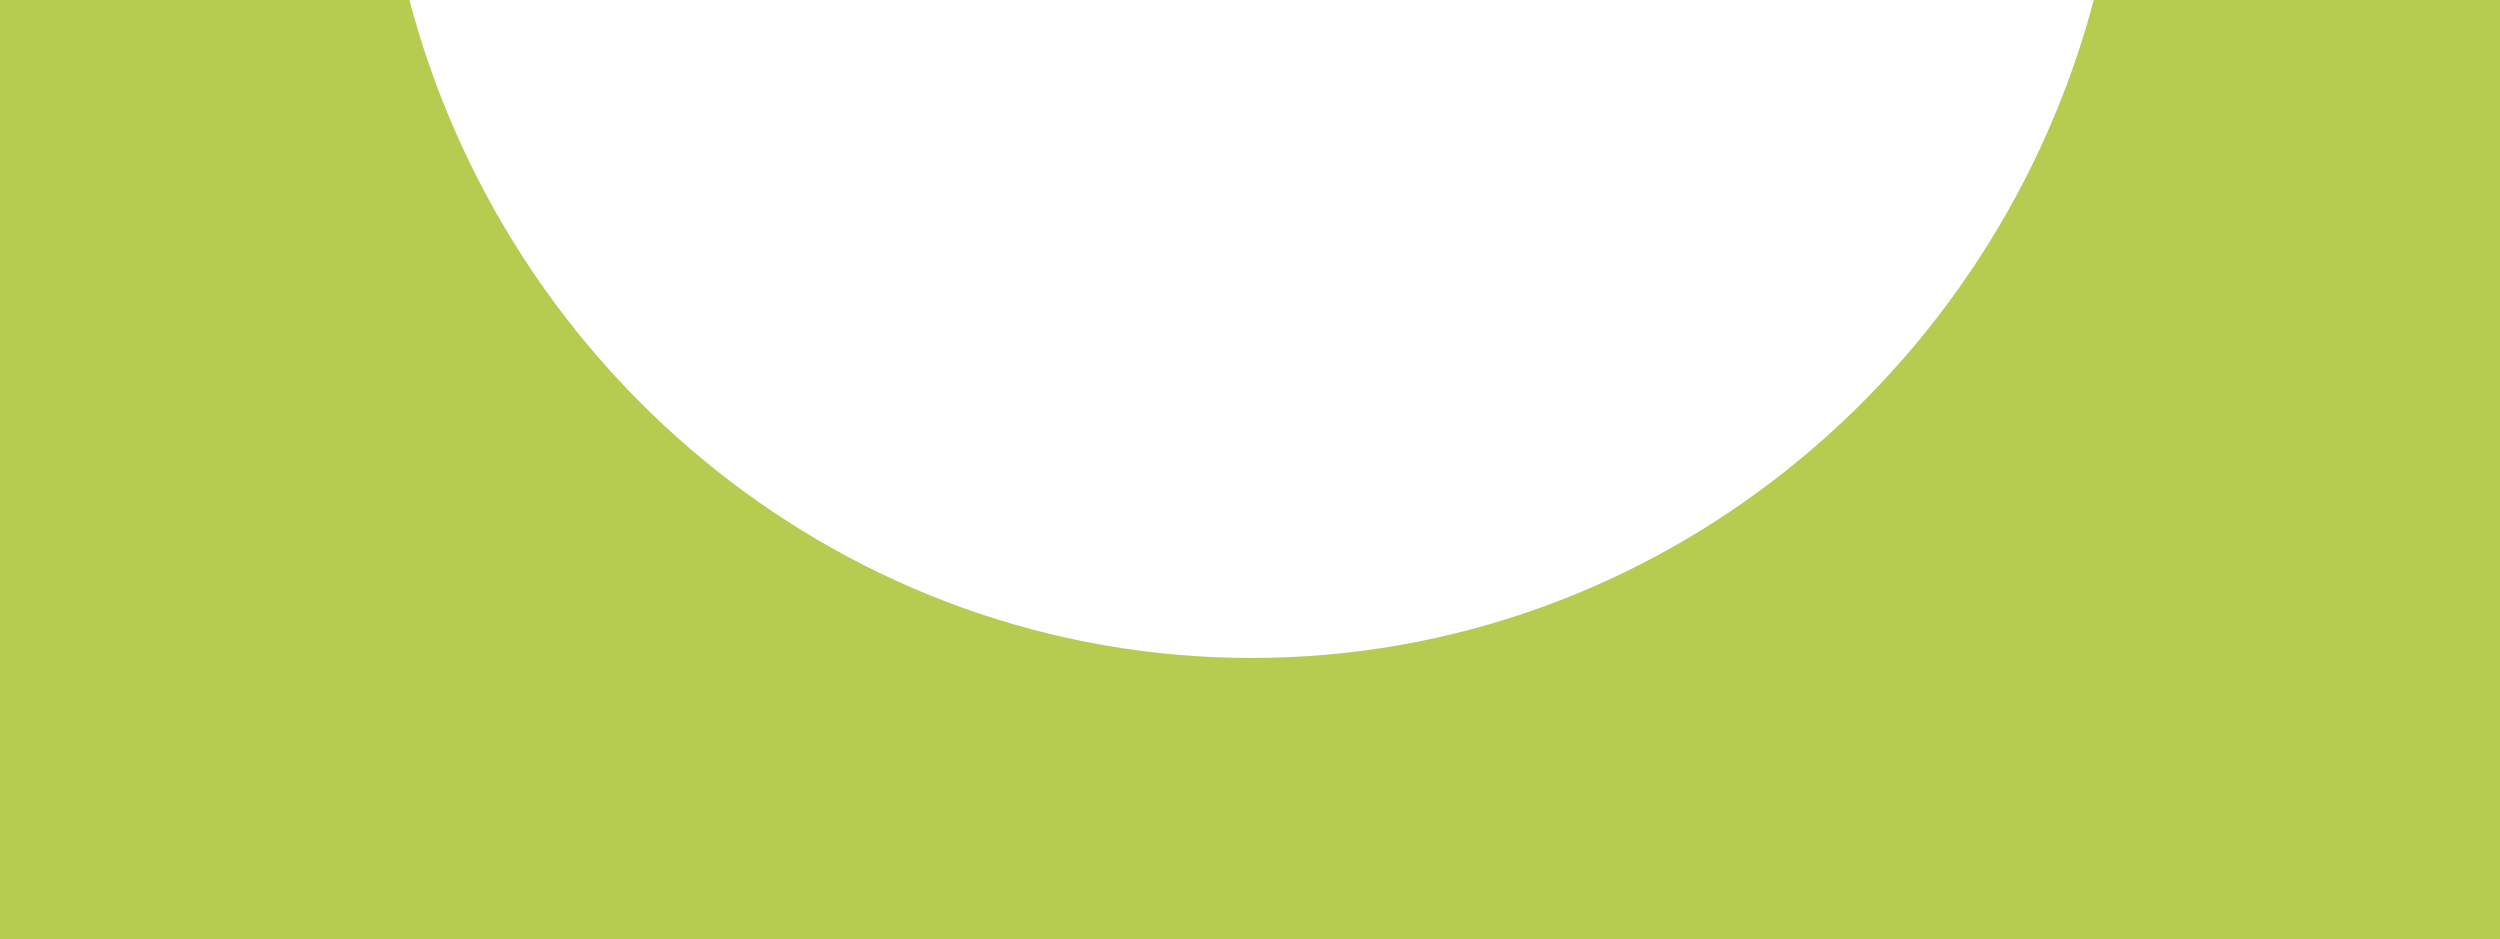 <svg xmlns="http://www.w3.org/2000/svg" xmlns:xlink="http://www.w3.org/1999/xlink" viewBox="0 0 237.1 89.1"><defs><path id="a" d="M237.3-1.5H-.4v91.2h238z"/></defs><clipPath id="b"><use xlink:href="#a" overflow="visible"/></clipPath><g clip-path="url(#b)"><defs><path id="c" d="M-103.8-1.5h439.2v350.7h-439.2z"/></defs><clipPath id="d"><use xlink:href="#c" overflow="visible"/></clipPath><path d="M334.4 348.2V-.5H198.7c-9.3 36.1-41.7 62.9-80 62.9S48 35.7 38.7-.5h-141.4v348.7h437.1z" clip-path="url(#d)" fill="#b5cc50"/></g></svg>